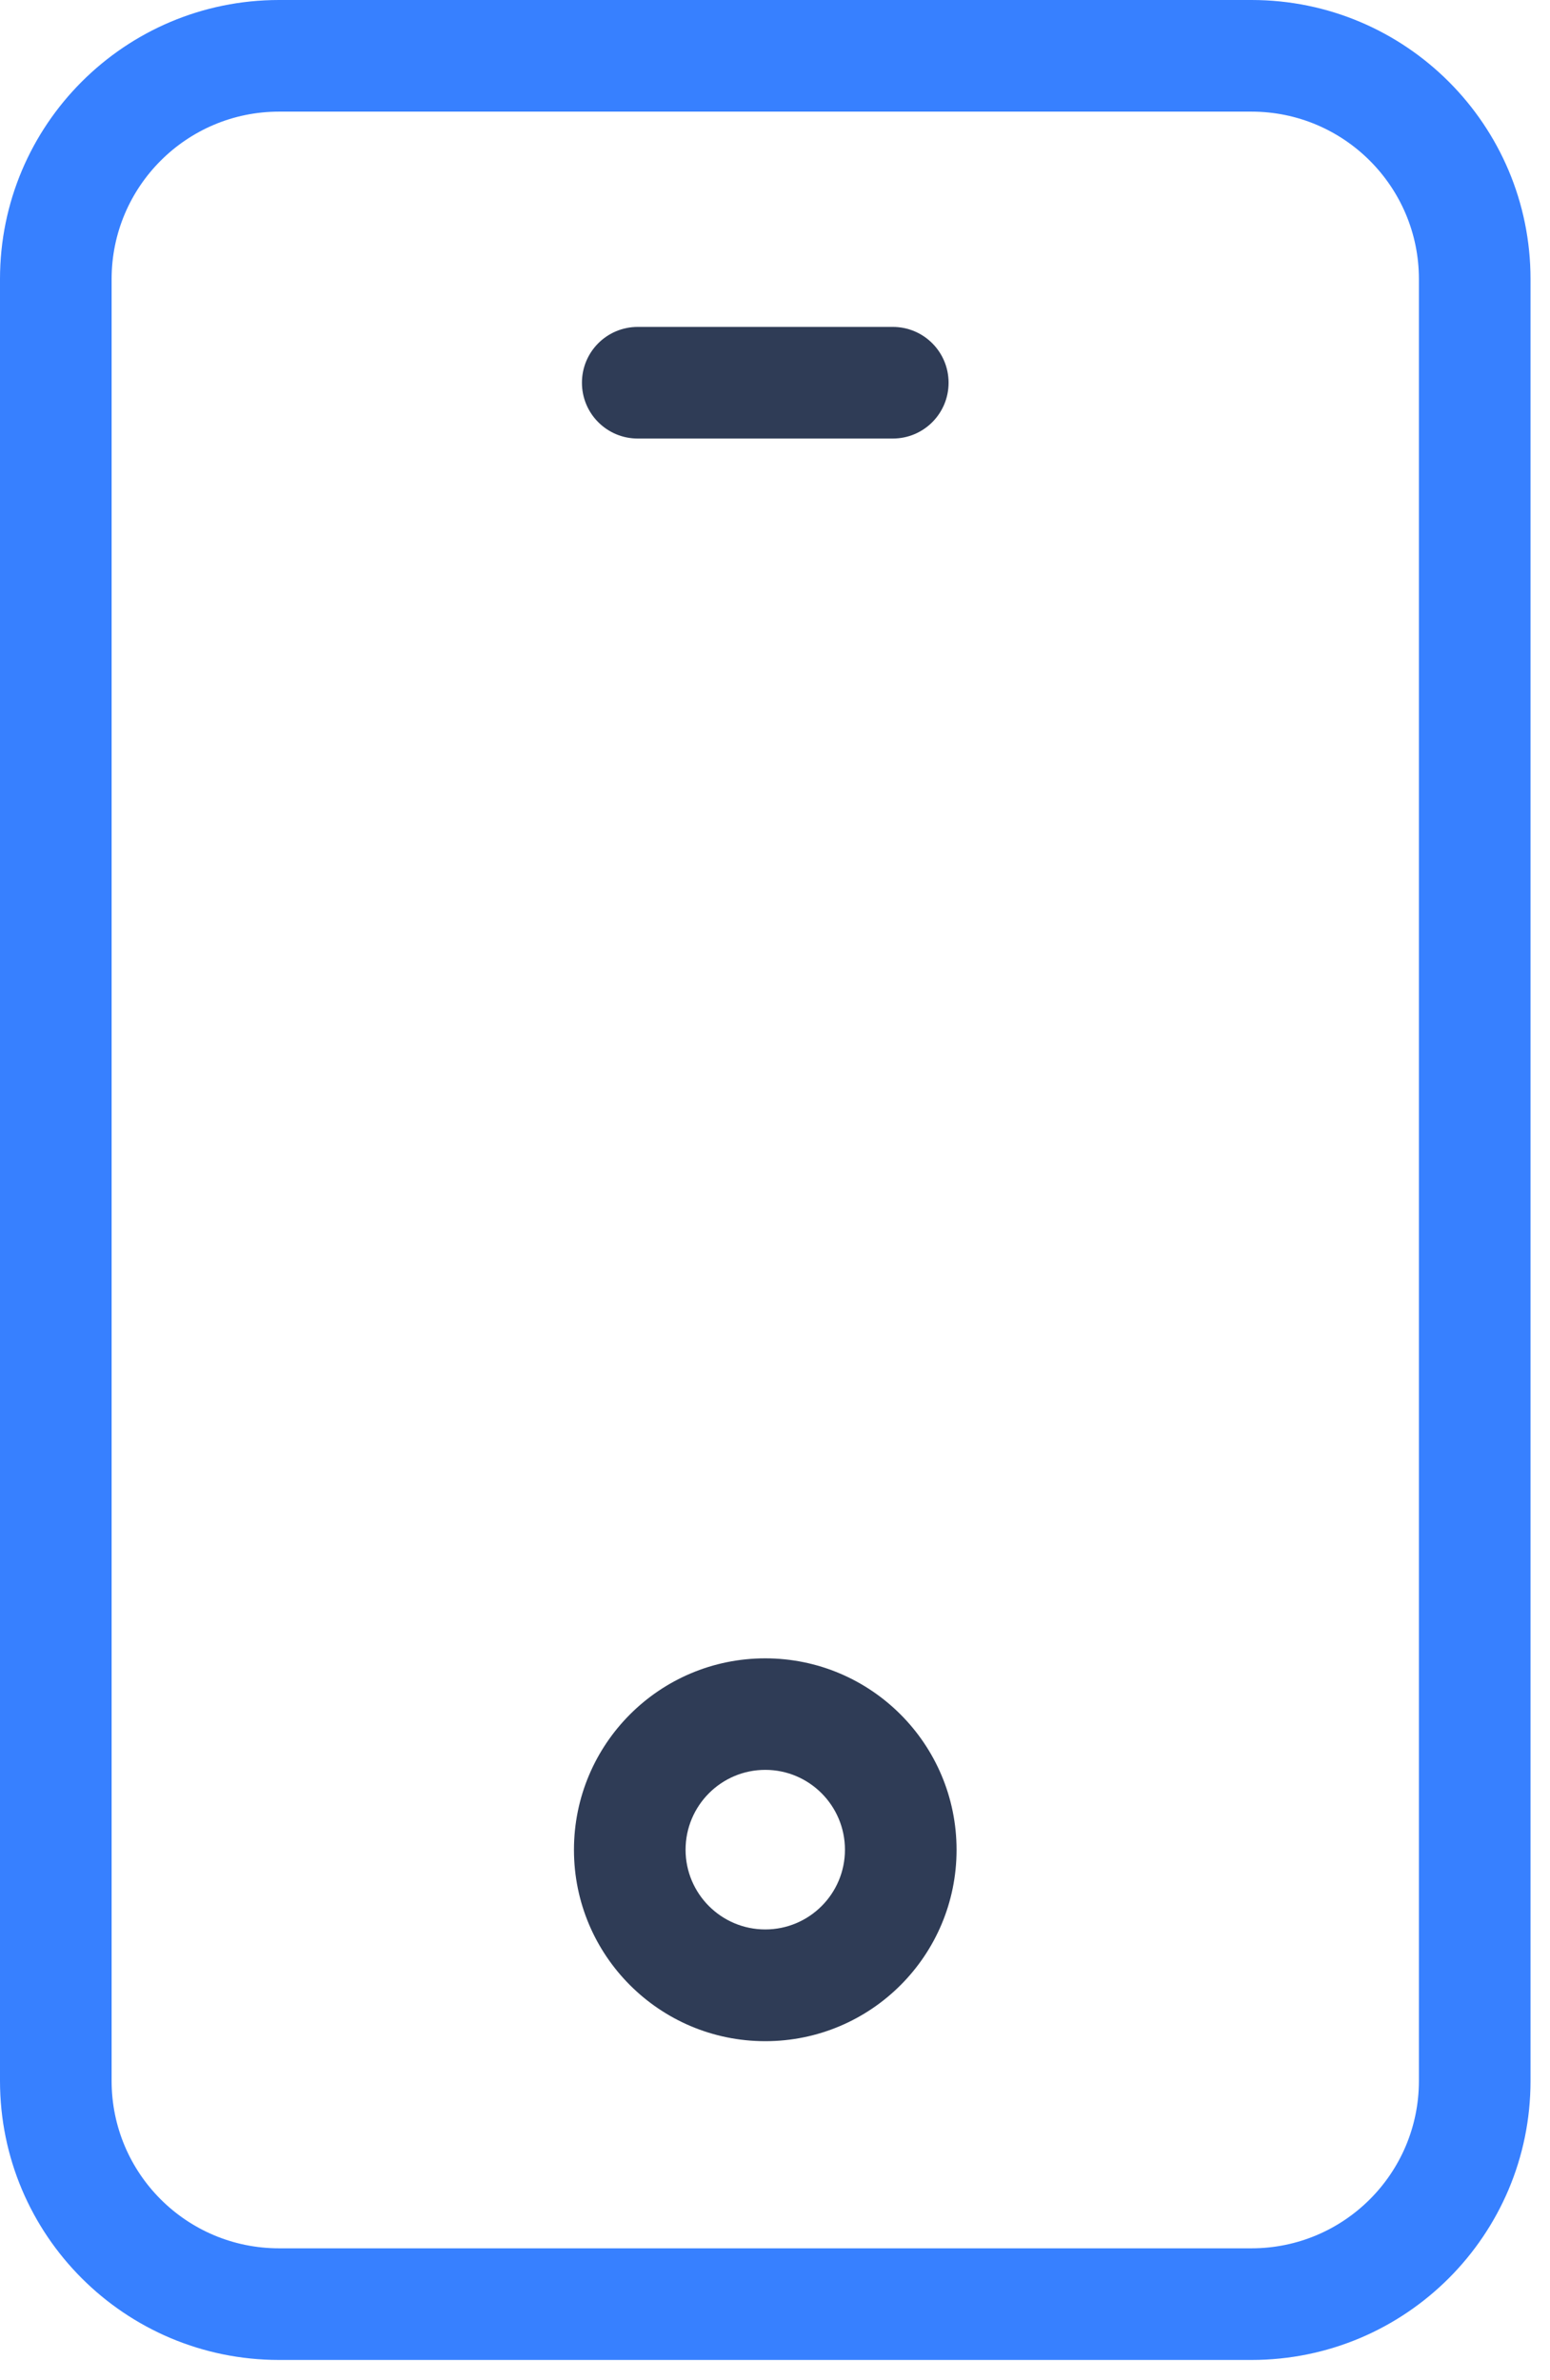 <?xml version="1.0" encoding="utf-8"?>
<!-- Generator: Adobe Illustrator 16.0.0, SVG Export Plug-In . SVG Version: 6.00 Build 0)  -->
<!DOCTYPE svg PUBLIC "-//W3C//DTD SVG 1.1//EN" "http://www.w3.org/Graphics/SVG/1.1/DTD/svg11.dtd">
<svg version="1.1" id="Layer_1" xmlns="http://www.w3.org/2000/svg" xmlns:xlink="http://www.w3.org/1999/xlink" x="0px" y="0px"
	 width="27.775px" height="42.641px" viewBox="0 0 27.775 42.641" enable-background="new 0 0 27.775 42.641" xml:space="preserve">
<g>
	<path fill="#2F3C56" d="M13.713,29.711c-1.894,0-3.428,1.535-3.428,3.431c0,1.893,1.534,3.428,3.428,3.428
		c1.895,0,3.428-1.535,3.428-3.428C17.141,31.246,15.605,29.711,13.713,29.711z M13.713,34.568c-0.789,0-1.428-0.641-1.428-1.428
		c0-0.789,0.639-1.431,1.428-1.431s1.428,0.642,1.428,1.431C15.141,33.928,14.502,34.568,13.713,34.568z"/>
	<path fill="#2F3C56" d="M11.428,7.857h4.57c0.553,0,1-0.447,1-1s-0.447-1-1-1h-4.57c-0.553,0-1,0.447-1,1
		S10.875,7.857,11.428,7.857z"/>
	<path fill="#3780FF" d="M22.426,0H5C2.238,0,0,2.238,0,5v32.281c0,2.762,2.238,5,5,5h17.426c2.762,0,5-2.238,5-5V5
		C27.426,2.238,25.188,0,22.426,0z M25.426,37.281c0,1.658-1.344,3-3,3H5c-1.657,0-3-1.342-3-3V5c0-1.655,1.343-3,3-3h17.426
		c1.656,0,3,1.345,3,3V37.281z"/>
</g>
</svg>
